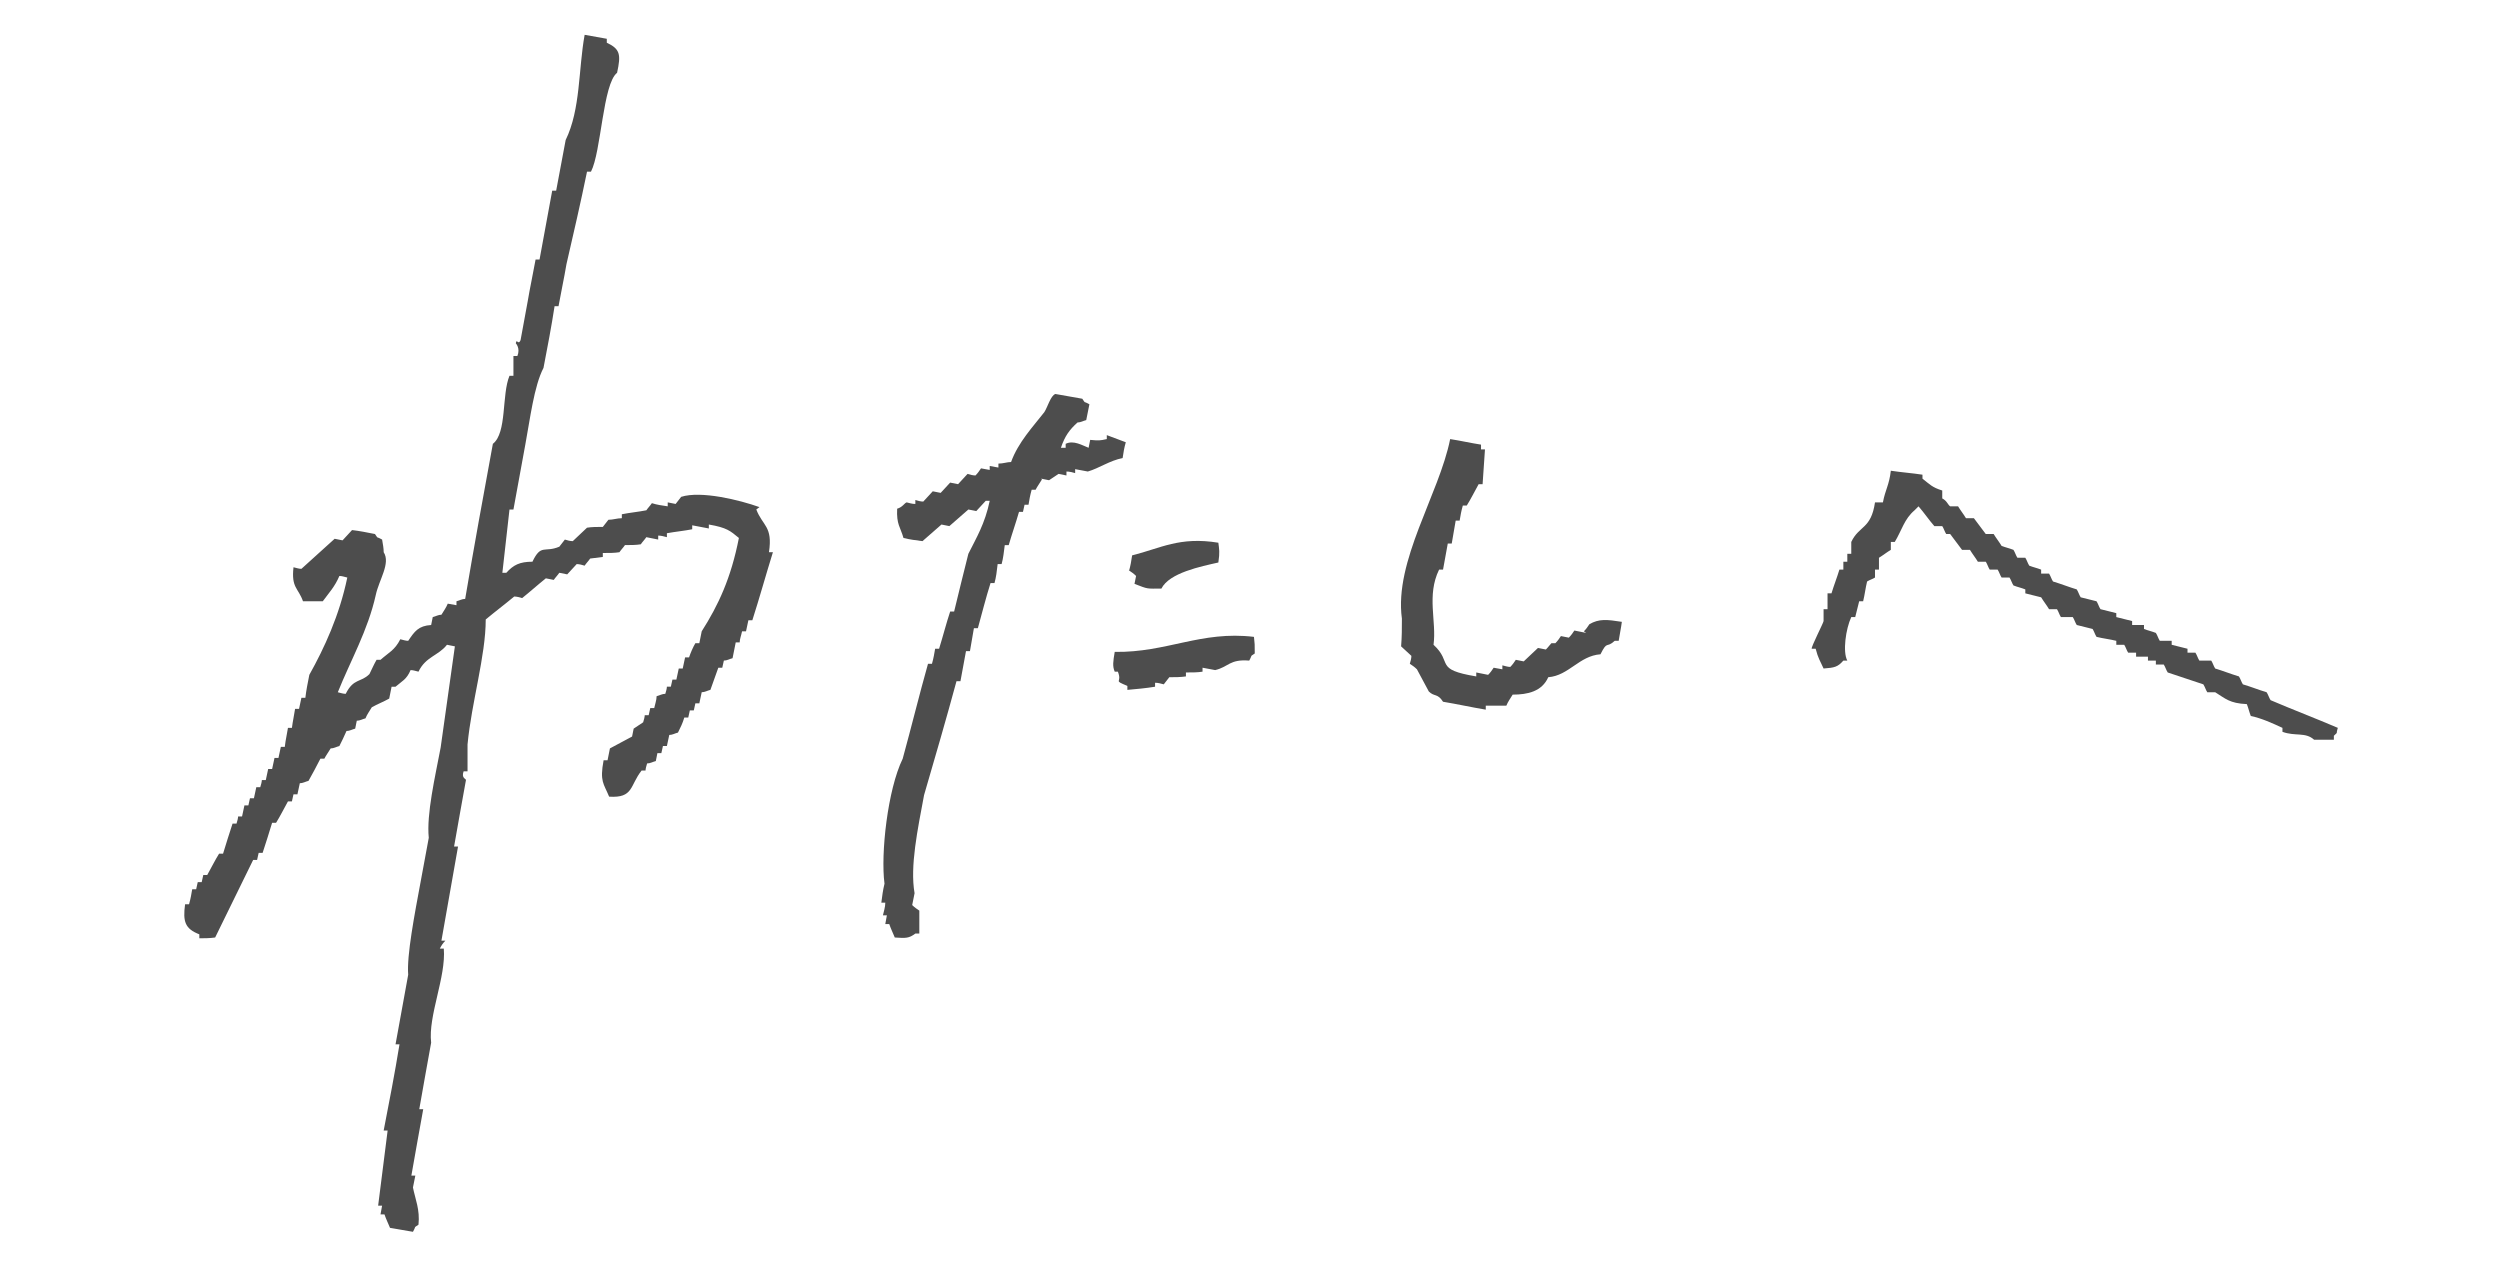 <?xml version="1.0" encoding="UTF-8"?>
<svg xmlns="http://www.w3.org/2000/svg" version="1.1" viewBox="0 0 316 160">
  <defs>
    <style>
      .cls-1 {
        fill: #4d4d4d;
        fill-rule: evenodd;
      }
    </style>
  </defs>
  <!-- Generator: Adobe Illustrator 28.7.1, SVG Export Plug-In . SVG Version: 1.2.0 Build 142)  -->
  <g>
    <g id="Layer_2">
      <g id="contents">
        <path class="cls-1" d="M96,64.1c-2.5-.9-7.4-2.1-9.9-1.3l-.7.9-1-.2v.5c-.7-.1-1.4-.2-2-.4-.2.3-.5.6-.7.9-1,.2-2.1.3-3.1.5v.5c-.6,0-1.1.2-1.7.2l-.7.9c-.7,0-1.4,0-2,.1-.6.6-1.2,1.1-1.8,1.7-.3,0-.7-.1-1-.2l-.7.9c-1.9.8-2.3-.4-3.4,1.9-1.6,0-2.4.4-3.3,1.4h-.5c.3-2.7.6-5.4.9-8h.5c.5-2.7,1-5.5,1.5-8.2.6-3.2,1.1-7.4,2.3-9.7.5-2.6,1-5.2,1.4-7.8h.5c.3-1.7.7-3.5,1-5.3.9-3.9,1.8-7.8,2.6-11.7h.5c1.3-2.5,1.5-11.1,3.3-12.5.5-2.3.4-3-1.3-3.8v-.5c0,0-2.8-.5-2.8-.5-.8,4.4-.5,9.4-2.4,13.3-.4,2.1-.8,4.2-1.2,6.4h-.5c0,0-1.6,8.7-1.6,8.7h-.5c-.3,1.7-.7,3.5-1,5.3-.3,1.6-.6,3.3-.9,4.9-.3.7-.5-.3-.6.4,0,0,.6.6.2,1.6h-.5c0,.8,0,1.6,0,2.5h-.5c-1,2.4-.3,7.2-2.1,8.6-1.2,6.5-2.4,13.1-3.5,19.6-.4,0-.7.2-1.1.3v.5c0,0-1.1-.2-1.1-.2-.2.5-.5.9-.8,1.4-.4,0-.7.2-1.1.3l-.2,1c-1.6.1-2.1.8-2.9,2-.3,0-.6-.1-1-.2-.7,1.4-1.5,1.7-2.5,2.6h-.5c-.3.5-.6,1.2-.9,1.8-1.1,1.1-2,.5-3,2.5-.3,0-.6-.1-1-.2,1.6-4,3.8-7.8,4.8-12.3.4-1.9,1.9-4,1-5.4,0-.5-.1-1-.2-1.6-.9-.5-.4,0-.9-.7-1-.2-2-.4-2.9-.5-.4.4-.8.9-1.2,1.3l-1-.2c-1.4,1.3-2.8,2.5-4.2,3.8-.3,0-.6-.1-1-.2-.3,2.6.6,2.6,1.2,4.3.9,0,1.7,0,2.5,0,.8-1.1,1.5-1.8,2.1-3.2.3,0,.6.1,1,.2-1,4.8-2.9,8.9-4.8,12.3-.2,1-.4,2-.5,2.9h-.5c0,0-.3,1.4-.3,1.4h-.5c-.1.7-.3,1.6-.4,2.4h-.5c-.1.7-.3,1.5-.4,2.4h-.5c0,0-.3,1.4-.3,1.4h-.5c0,0-.3,1.4-.3,1.4h-.5c0,0-.3,1.4-.3,1.4h-.5c0,.2-.1.6-.2.9h-.5c0,0-.3,1.4-.3,1.4h-.5c0,0-.2.9-.2.9h-.5c0,0-.3,1.4-.3,1.4h-.5c0,.2-.1.6-.2.9h-.5c-.4,1.2-.8,2.5-1.2,3.8h-.5c-.5.8-1,1.8-1.5,2.7h-.5c0,0-.2.9-.2.9h-.5c0,0-.2.9-.2.9h-.5c-.1.6-.2,1.2-.4,1.9h-.5c-.3,2.2,0,3.1,1.8,3.8v.5c.6,0,1.3,0,2-.1,1.6-3.3,3.2-6.5,4.8-9.8h.5c0,0,.2-.9.2-.9h.5c.4-1.2.8-2.5,1.2-3.8h.5c.5-.8,1-1.8,1.5-2.7h.5c0,0,.2-.9.2-.9h.5c0,0,.3-1.4.3-1.4.4,0,.7-.2,1.1-.3.5-.9,1-1.8,1.5-2.8h.5c.2-.4.5-.8.8-1.3.4,0,.7-.2,1.1-.3.3-.6.6-1.2.9-1.9.4,0,.7-.2,1.1-.3l.2-1c.4,0,.7-.2,1.1-.3.2-.5.5-.9.8-1.4.7-.4,1.5-.7,2.2-1.1l.3-1.5h.5c.8-.7,1.4-.9,1.9-2.1.3,0,.6.1,1,.2.9-1.9,2.5-2,3.6-3.4l1,.2c-.6,4.3-1.2,8.6-1.8,12.8-.7,3.7-1.8,8.4-1.5,11.4l-1,5.4c-.8,4.3-1.8,9.5-1.6,11.9l-1.6,8.8h.5c-.6,3.7-1.3,7.3-2,10.9h.5c-.4,3.2-.8,6.4-1.2,9.5h.5c0,0-.2,1.1-.2,1.1h.5c.2.6.5,1.2.7,1.7l2.9.5c.5-.9,0-.4.7-.9.2-1.9-.4-3.2-.7-4.7l.3-1.5h-.5c.5-2.9,1-5.6,1.5-8.4h-.5c.5-2.9,1-5.6,1.5-8.4-.4-3.4,1.9-8.3,1.6-11.9h-.5c.2-.4.4-.7.7-1h-.5c.7-4,1.4-7.9,2.1-11.9h-.5c.5-2.9,1-5.6,1.5-8.4,0-.2-.6-.2-.3-1.1h.5c0,0,0-.4,0-.4,0-1,0-2,0-3,.5-5.3,2.3-11.2,2.3-15.8,1.2-1,2.4-1.9,3.6-2.9.3,0,.7.1,1,.2,1-.8,2-1.7,3-2.5l1,.2c.2-.3.5-.6.7-.9l1,.2c.4-.4.8-.9,1.2-1.3.3,0,.7.1,1,.2.2-.3.5-.6.7-.9l1.6-.2v-.5c.8,0,1.5,0,2.1-.1.2-.3.5-.6.7-.9.7,0,1.4,0,2-.1.2-.3.5-.6.7-.9l1.5.3v-.5c.4,0,.7.1,1.1.2v-.5c1.1-.2,2.2-.3,3.2-.5v-.5c0,0,2.1.4,2.1.4v-.5c2.3.4,2.7.8,3.8,1.7-1,5.1-2.6,8.5-4.7,11.8l-.3,1.5h-.5c-.3.5-.6,1.2-.8,1.8h-.5c0,0-.3,1.4-.3,1.4h-.5c0,0-.3,1.4-.3,1.4h-.5c0,0-.2.9-.2.9h-.5c0,.2-.1.6-.2.9-.4,0-.7.2-1.1.3,0,.5-.2,1-.3,1.5h-.5c0,0-.2.9-.2.9h-.5c0,.2-.1.6-.2.9l-1.2.8-.2,1c-.9.5-1.9,1-2.8,1.5l-.3,1.5h-.5c-.5,2.7,0,2.9.7,4.6,3.1.2,2.6-1.4,4.1-3.3h.5c0-.2.1-.6.2-.9.4,0,.7-.2,1.1-.3l.2-1h.5c0,0,.2-.9.2-.9h.5c0,0,.3-1.4.3-1.4.4,0,.7-.2,1.1-.3.3-.6.6-1.2.8-1.9h.5c0,0,.2-.9.2-.9h.5c0,0,.2-.9.2-.9h.5c0,0,.3-1.4.3-1.4.4,0,.7-.2,1.1-.3.3-.9.7-1.9,1-2.8h.5c0,0,.2-.9.2-.9.4,0,.7-.2,1.1-.3l.4-2h.5c0-.4.2-.9.3-1.4h.5c0,0,.3-1.4.3-1.4h.5c.9-2.8,1.7-5.7,2.6-8.6h-.5c.5-3.3-.8-3.3-1.6-5.4h0Z"/>
        <path class="cls-1" d="M200.5,80l-1.5-.3c-.2.3-.4.6-.7.9l-1-.2c-.2.3-.4.6-.7.9h-.5c-.2.2-.4.5-.7.8l-1-.2c-.6.6-1.2,1.1-1.8,1.7l-1-.2c-.2.3-.4.6-.7.9-.3,0-.6-.1-1-.2v.5c0,0-1.1-.2-1.1-.2-.2.3-.4.6-.7.9l-1.5-.3v.5c-5.4-.9-2.9-1.7-5.4-4,.4-3-.9-6.2.7-9.5h.5c.2-1.1.4-2.2.6-3.3h.5c0,0,.5-2.9.5-2.9h.5c.1-.6.2-1.2.4-1.9h.5c.5-.8,1-1.8,1.5-2.7h.5c.1-1.4.2-2.9.3-4.4h-.5c0,0,0-.6,0-.6-1.3-.2-2.6-.5-3.9-.7-1.4,7-7.1,15.4-6.1,22.7,0,1.2,0,2.3-.1,3.5.4.4.9.8,1.3,1.2,0,.3-.1.7-.2,1,.3.2.6.4.9.7.5.9,1,1.9,1.5,2.8.7.7,1.1.2,1.8,1.3,1.8.3,3.6.7,5.4,1v-.5c.9,0,1.8,0,2.6,0,.2-.5.5-.9.8-1.4,1.9,0,3.7-.4,4.5-2.2,2.6-.2,3.9-2.7,6.6-2.9.9-1.8.7-.7,1.8-1.7h.5c.1-.7.3-1.6.4-2.4-1.9-.3-2.9-.4-4.1.3-.2.3-.4.6-.7.9h0Z"/>
        <path class="cls-1" d="M131.6,60.5l1,.2,1.2-.8,1,.2v-.5c.4,0,.7.1,1.1.2v-.5c0,0,1.6.3,1.6.3,1.4-.4,2.8-1.4,4.4-1.7.1-.7.2-1.3.4-2-.8-.3-1.6-.6-2.4-.9v.5c-.9.2-1,.2-2.1.1l-.2,1c-.8-.3-1.9-1-2.9-.5v.5c0,0-.6,0-.6,0,.5-1.5,1.1-2.3,2.1-3.2.4,0,.7-.2,1.1-.3l.4-2c-.9-.5-.4,0-.9-.7-1.1-.2-2.3-.4-3.4-.6-.6.2-1,1.7-1.4,2.3-1.4,1.8-3.3,3.8-4.2,6.3-.5,0-1,.2-1.6.2v.5c0,0-1.1-.2-1.1-.2v.5c0,0-1.1-.2-1.1-.2-.2.3-.4.6-.7.9-.3,0-.7-.1-1-.2-.4.4-.8.9-1.2,1.3l-1-.2c-.4.4-.8.9-1.2,1.3l-1-.2c-.4.4-.8.9-1.2,1.3-.3,0-.7-.1-1-.2v.5c-.4,0-.7-.1-1.1-.2-.3.1-.5.6-1.2.8-.1,2,.4,2.3.8,3.7.8.2,1.6.3,2.4.4.8-.7,1.6-1.4,2.4-2.1l1,.2c.8-.7,1.6-1.4,2.4-2.1l1,.2c.4-.4.8-.9,1.2-1.3h.5c-.6,2.9-1.7,4.7-2.7,6.7-.6,2.4-1.2,4.8-1.8,7.3h-.5c-.5,1.5-.9,3.1-1.4,4.7h-.5c-.1.6-.2,1.2-.4,1.9h-.5c-1.1,3.9-2.1,8-3.2,12-1.9,3.9-2.8,12-2.3,15.8-.2.8-.3,1.6-.4,2.4h.5c0,.6-.2,1.1-.3,1.6h.5c0,0-.2,1.1-.2,1.1h.5c.2.6.5,1.2.7,1.7,1.4.1,1.8.1,2.6-.5h.5c0-.9,0-1.9,0-2.9-.3-.2-.6-.4-.9-.7l.3-1.5c-.6-3.4.4-8.1,1.2-12.4,1.4-4.8,2.8-9.6,4.1-14.4h.5c0,0,.7-3.8.7-3.8h.5c0,0,.5-2.9.5-2.9h.5c.5-1.8,1-3.8,1.6-5.7h.5c.2-.7.3-1.5.4-2.4h.5c.2-.7.3-1.6.4-2.4h.5c.4-1.4.9-2.8,1.3-4.2h.5c0,0,.2-.9.2-.9h.5c.1-.6.2-1.2.4-1.9h.5c.2-.4.5-.8.8-1.3h0Z"/>
        <path class="cls-1" d="M142.7,72.1c.3.2.6.4.9.7l-.2,1c1.8.7,1.5.6,3.4.6,1-2,5-2.8,7.2-3.3.2-1.3.1-1.7,0-2.5-4.9-.8-7.3.7-10.9,1.6-.1.7-.2,1.3-.4,2h0Z"/>
        <path class="cls-1" d="M140.8,84.9h.5c.6,1.5-.7,1,1.2,1.8v.5c1.1-.1,2.3-.2,3.5-.4v-.5c.4,0,.7.1,1.1.2l.7-.9c.7,0,1.4,0,2.1-.1v-.5c.8,0,1.5,0,2.1-.1v-.5c0,0,1.6.3,1.6.3,1.7-.4,1.8-1.4,4.3-1.2.5-.9,0-.4.7-.9,0-1.2,0-1.2-.1-2.1-6.7-.8-11,2-17.6,1.9-.2,1.2-.3,1.8,0,2.5h0Z"/>
        <path class="cls-1" d="M230.5,84.5c1.4-.1,1.8-.2,2.5-1h.5c-.6-1.1-.2-4,.5-5.5h.5c.2-.7.3-1.3.5-2h.5c.2-.8.3-1.7.5-2.5.3-.2.7-.3,1-.5v-1h.5v-1.5c.5-.3,1-.7,1.5-1v-1h.5c.9-1.5,1.2-2.9,2.5-4l.5-.5c.7.8,1.3,1.7,2,2.5h1c.2.3.3.7.5,1h.5c.5.7,1,1.3,1.5,2h1c.3.5.7,1,1,1.5h1c.2.3.3.7.5,1h1c.2.3.3.7.5,1h1c.2.3.3.7.5,1,.5.2,1,.3,1.5.5v.5c.7.2,1.3.3,2,.5.3.5.7,1,1,1.5h1c.2.3.3.7.5,1h1.5c.2.3.3.7.5,1,.7.2,1.3.3,2,.5.2.3.3.7.5,1,.8.2,1.7.3,2.5.5v.5h1c.2.3.3.7.5,1h1v.5h1.5v.5h1v.5h1c.2.3.3.7.5,1,1.5.5,3,1,4.5,1.5.2.3.3.7.5,1h1c1.3.8,1.8,1.4,4,1.5.2.5.3,1,.5,1.5,1.4.3,2.7.9,4,1.5v.5c1.6.6,2.9,0,4,1h2.5v-.5c.6-.6.2,0,.5-1-2.8-1.2-5.7-2.3-8.5-3.5-.2-.3-.3-.7-.5-1-1-.3-2-.7-3-1-.2-.3-.3-.7-.5-1-1-.3-2-.7-3-1-.2-.3-.3-.7-.5-1h-1.5c-.2-.3-.3-.7-.5-1h-1v-.5c-.7-.2-1.3-.3-2-.5v-.5h-1.5c-.2-.3-.3-.7-.5-1-.5-.2-1-.3-1.5-.5v-.5h-1.5v-.5c-.7-.2-1.3-.3-2-.5v-.5c-.7-.2-1.3-.3-2-.5-.2-.3-.3-.7-.5-1-.7-.2-1.3-.3-2-.5-.2-.3-.3-.7-.5-1-1-.3-2-.7-3-1-.2-.3-.3-.7-.5-1h-1v-.5c-.5-.2-1-.3-1.5-.5-.2-.3-.3-.7-.5-1h-1c-.2-.3-.3-.7-.5-1-.5-.2-1-.3-1.5-.5-.3-.5-.7-1-1-1.5h-1c-.5-.7-1-1.3-1.5-2h-1c-.3-.5-.7-1-1-1.5h-1c-.3-.2-.4-.7-1-1v-1c-1.3-.4-1.6-.8-2.5-1.5v-.5c-1.3-.2-2.7-.3-4-.5-.2,1.8-.7,2.4-1,4h-1c-.5,3.4-2,2.9-3,5v1.5h-.5v1h-.5v1h-.5c-.3,1-.7,2-1,3h-.5v2h-.5v1.5c0,.2-1.6,3.3-1.5,3.5h.5c.3,1.2.6,1.6,1,2.5h0Z"/>
      </g>
    </g>
  </g>
</svg>